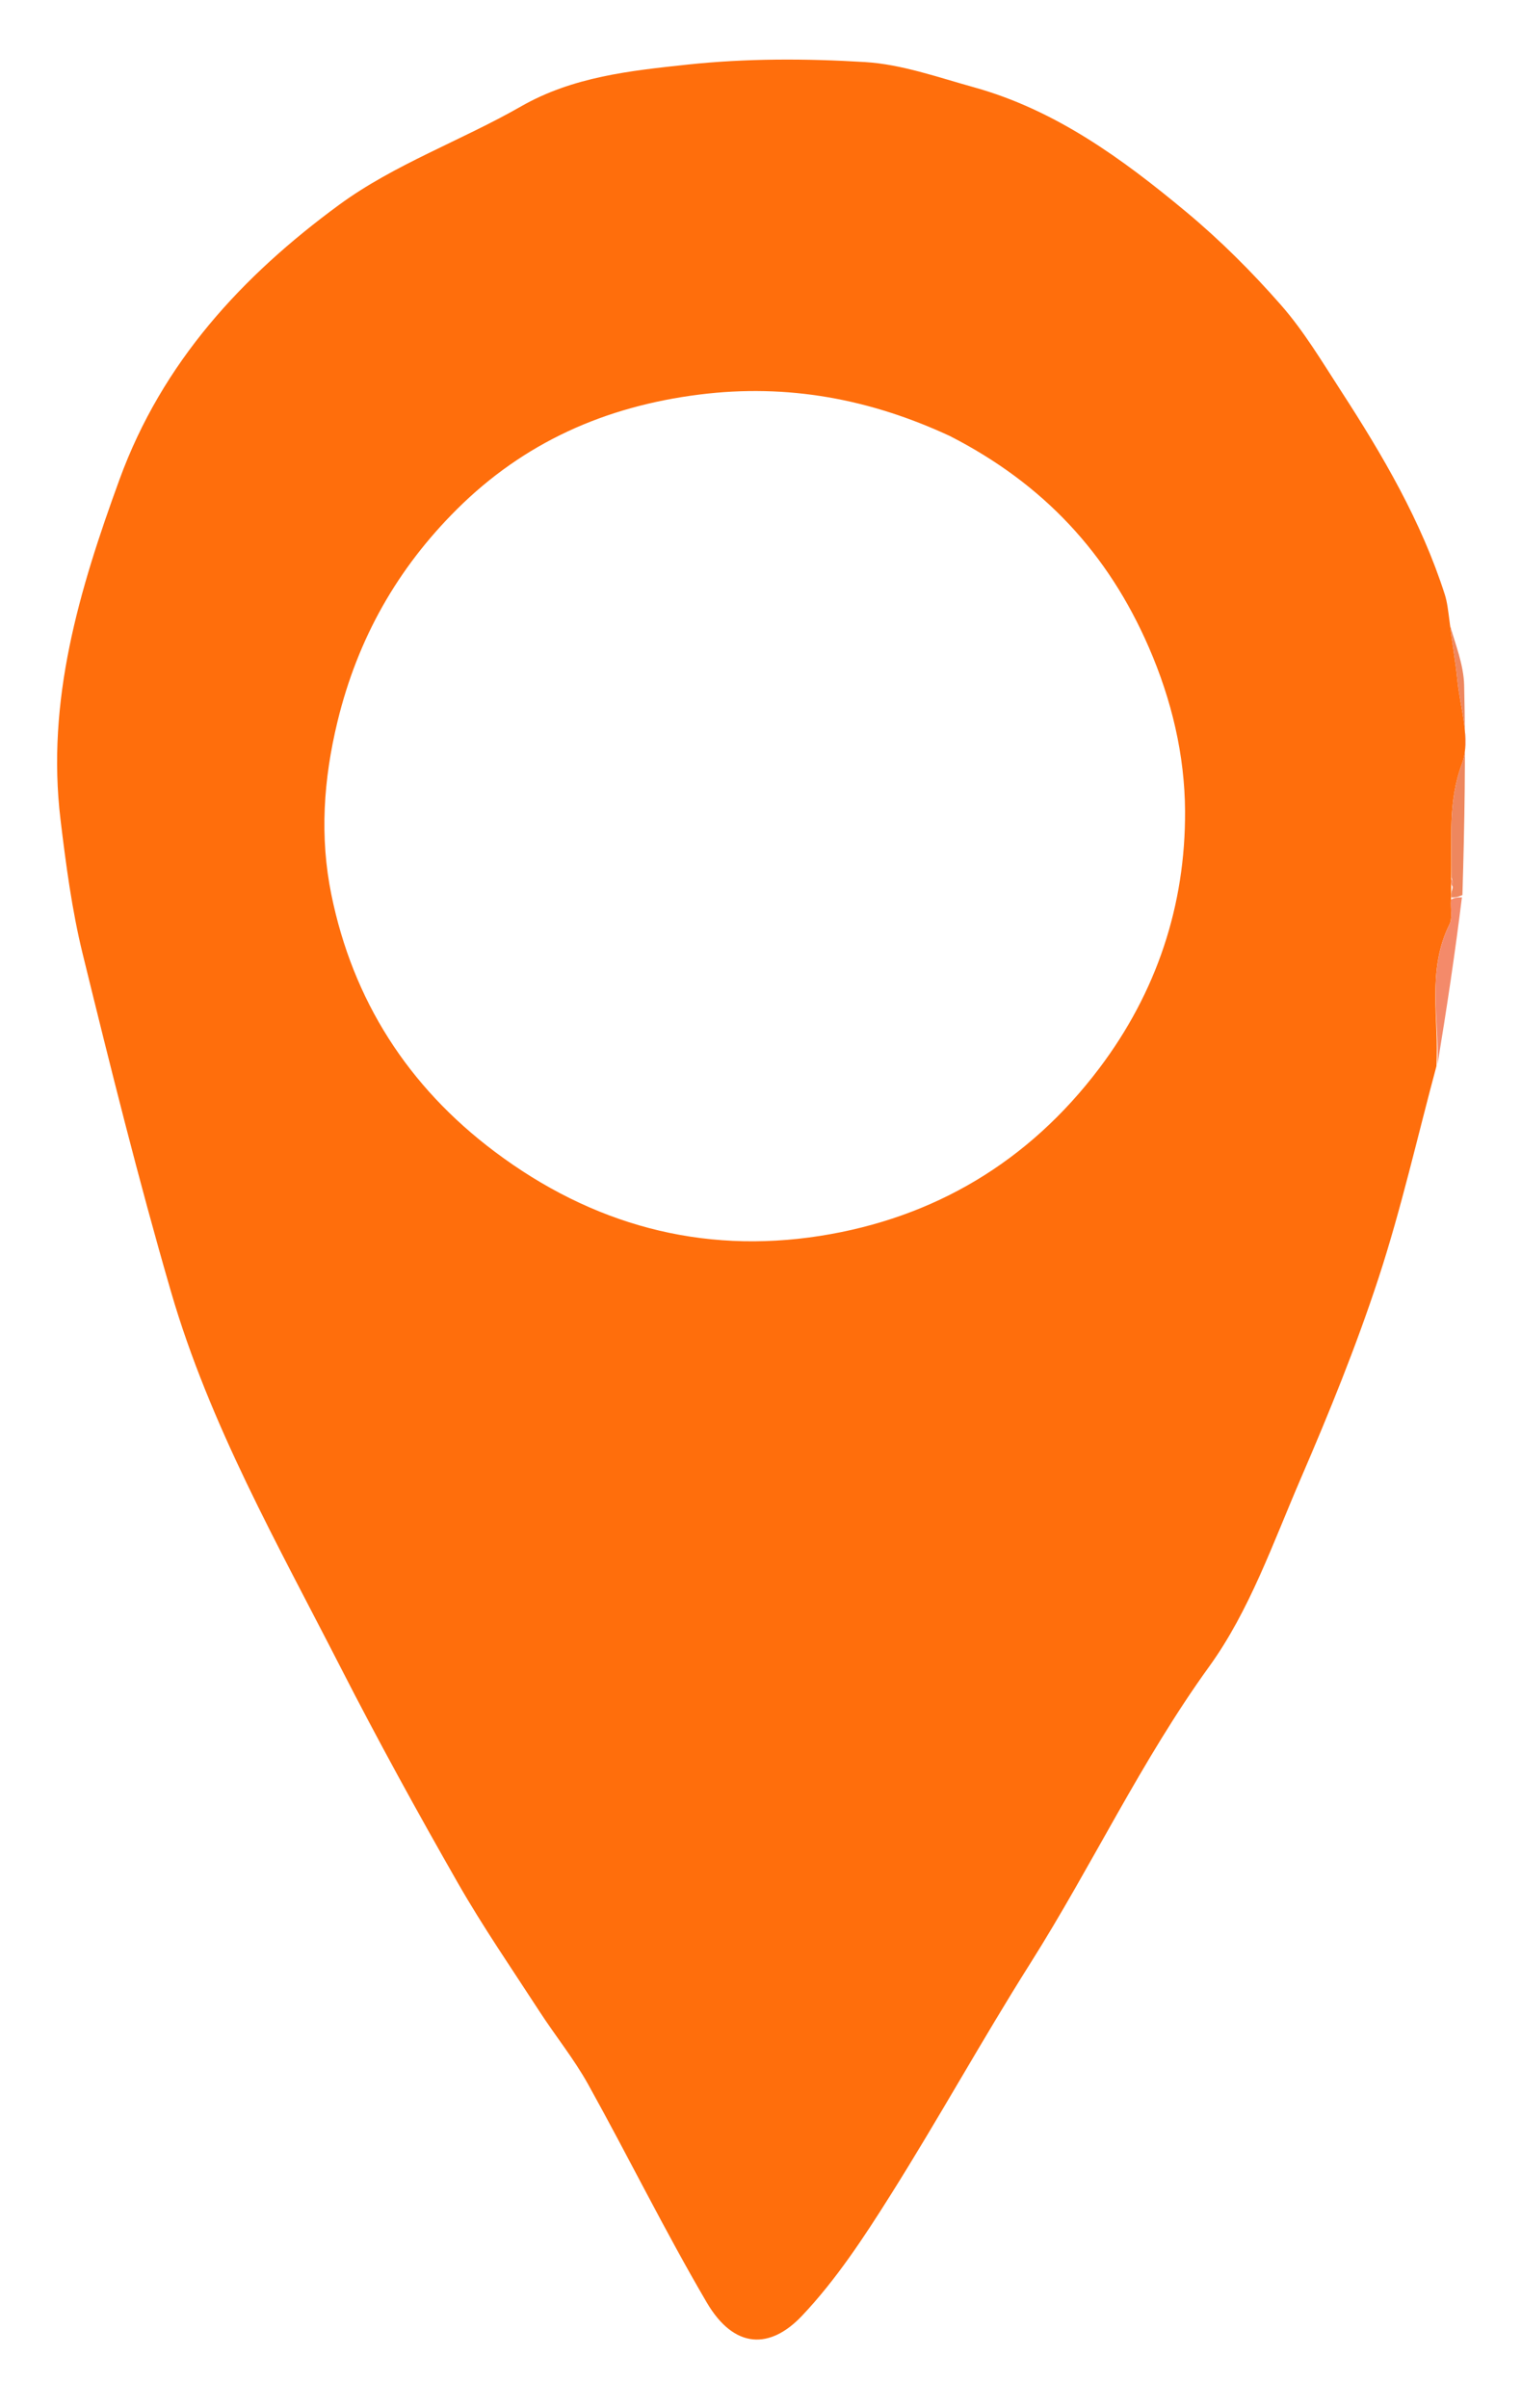 <svg version="1.1" id="Layer_1" xmlns="http://www.w3.org/2000/svg" xmlns:xlink="http://www.w3.org/1999/xlink" x="0px" y="0px"
	 width="100%" viewBox="0 0 300 475" enable-background="new 0 0 300 475" xml:space="preserve">
<path fill="transparent" opacity="1" stroke="none" 
	d="
M301,183 
	C301,281 301,378.5 301,476 
	C201,476 101,476 1,476 
	C1,317.667 1,159.333 1,1 
	C101,1 201,1 301,1 
	C301,61.5 301,122 301,183 
M288.844,176.091 
	C288.869,162.446 289.113,148.795 288.788,135.159 
	C288.69,131.052 287.009,126.982 285.952,122.09 
	C285.631,120.475 285.466,118.81 284.967,117.252 
	C280.331,102.776 272.722,89.796 264.519,77.142 
	C260.767,71.356 257.196,65.343 252.679,60.191 
	C246.923,53.624 240.667,47.374 233.958,41.791 
	C221.389,31.332 208.178,21.679 192.066,17.207 
	C184.984,15.241 177.841,12.684 170.613,12.242 
	C158.95,11.529 147.105,11.508 135.503,12.752 
	C124.358,13.946 113.015,15.123 102.776,20.983 
	C90.965,27.742 77.75,32.426 66.893,40.395 
	C47.826,54.389 32.029,71.387 23.563,94.589 
	C15.597,116.423 9.107,138.196 11.94,161.695 
	C13.01,170.564 14.183,179.492 16.306,188.148 
	C21.775,210.447 27.324,232.747 33.729,254.789 
	C41.347,281.005 54.827,304.729 67.176,328.876 
	C74.515,343.227 82.29,357.369 90.287,371.366 
	C95.261,380.072 100.974,388.358 106.437,396.78 
	C109.564,401.599 113.219,406.109 115.999,411.113 
	C123.922,425.375 131.138,440.042 139.378,454.113 
	C144.866,463.484 151.966,463.332 158.149,456.811 
	C164.89,449.701 170.404,441.286 175.659,432.94 
	C185.143,417.876 193.744,402.255 203.248,387.205 
	C215.405,367.954 225.071,347.291 238.516,328.69 
	C246.443,317.724 251.103,304.288 256.547,291.667 
	C262.159,278.658 267.519,265.48 271.921,252.026 
	C276.399,238.337 279.575,224.221 283.742,209.648 
	C285.377,198.76 287.013,187.872 288.844,176.091 
z"/>
<path fill="#FF6E0C" opacity="1" stroke="none" 
	d="
M283.321,210.291 
	C279.575,224.221 276.399,238.337 271.921,252.026 
	C267.519,265.48 262.159,278.658 256.547,291.667 
	C251.103,304.288 246.443,317.724 238.516,328.69 
	C225.071,347.291 215.405,367.954 203.248,387.205 
	C193.744,402.255 185.143,417.876 175.659,432.94 
	C170.404,441.286 164.89,449.701 158.149,456.811 
	C151.966,463.332 144.866,463.484 139.378,454.113 
	C131.138,440.042 123.922,425.375 115.999,411.113 
	C113.219,406.109 109.564,401.599 106.437,396.78 
	C100.974,388.358 95.261,380.072 90.287,371.366 
	C82.29,357.369 74.515,343.227 67.176,328.876 
	C54.827,304.729 41.347,281.005 33.729,254.789 
	C27.324,232.747 21.775,210.447 16.306,188.148 
	C14.183,179.492 13.01,170.564 11.94,161.695 
	C9.107,138.196 15.597,116.423 23.563,94.589 
	C32.029,71.387 47.826,54.389 66.893,40.395 
	C77.75,32.426 90.965,27.742 102.776,20.983 
	C113.015,15.123 124.358,13.946 135.503,12.752 
	C147.105,11.508 158.95,11.529 170.613,12.242 
	C177.841,12.684 184.984,15.241 192.066,17.207 
	C208.178,21.679 221.389,31.332 233.958,41.791 
	C240.667,47.374 246.923,53.624 252.679,60.191 
	C257.196,65.343 260.767,71.356 264.519,77.142 
	C272.722,89.796 280.331,102.776 284.967,117.252 
	C285.466,118.81 285.631,120.475 285.956,122.932 
	C286.463,127.201 287.1,130.614 287.437,134.058 
	C287.983,139.63 290.129,145.893 288.352,150.651 
	C285.515,158.245 286.421,165.553 286.229,173.36 
	C286.2,174.103 286.242,174.53 286.229,175.3 
	C286.204,176.104 286.235,176.564 286.196,177.456 
	C286.072,179.379 286.494,181.109 285.887,182.327 
	C281.388,191.35 283.85,200.949 283.321,210.291 
M187.377,86.014 
	C171.653,78.704 155.412,75.629 137.927,77.825 
	C119.317,80.162 103.318,87.312 90.117,100.452 
	C78.399,112.117 70.573,125.882 66.587,142.241 
	C63.777,153.774 63.051,165.12 65.351,176.429 
	C69.592,197.284 80.441,214.291 97.58,227.162 
	C116.708,241.526 138.283,247.455 161.753,243.771 
	C184.248,240.24 202.896,229.138 216.796,210.742 
	C228.135,195.735 233.836,178.551 233.738,159.979 
	C233.679,148.975 231.122,138.096 226.584,127.657 
	C218.556,109.19 205.884,95.488 187.377,86.014 
z"/>
<path fill="#EE875E" opacity="1" stroke="none" 
	d="
M286.3,173.044 
	C286.421,165.553 285.515,158.245 288.352,150.651 
	C290.129,145.893 287.983,139.63 287.437,134.058 
	C287.1,130.614 286.463,127.201 286.007,123.335 
	C287.009,126.982 288.69,131.052 288.788,135.159 
	C289.113,148.795 288.869,162.446 288.446,176.539 
	C287.455,177 286.861,177.012 286.266,177.025 
	C286.235,176.564 286.204,176.104 286.486,175.26 
	C286.633,174.266 286.466,173.655 286.3,173.044 
z"/>
<path fill="#F48A6A" opacity="1" stroke="none" 
	d="
M286.196,177.456 
	C286.861,177.012 287.455,177 288.349,176.985 
	C287.013,187.872 285.377,198.76 283.531,209.97 
	C283.85,200.949 281.388,191.35 285.887,182.327 
	C286.494,181.109 286.072,179.379 286.196,177.456 
z"/>
<path fill="transparent" opacity="1" stroke="none" 
	d="
M187.687,86.238 
	C205.884,95.488 218.556,109.19 226.584,127.657 
	C231.122,138.096 233.679,148.975 233.738,159.979 
	C233.836,178.551 228.135,195.735 216.796,210.742 
	C202.896,229.138 184.248,240.24 161.753,243.771 
	C138.283,247.455 116.708,241.526 97.58,227.162 
	C80.441,214.291 69.592,197.284 65.351,176.429 
	C63.051,165.12 63.777,153.774 66.587,142.241 
	C70.573,125.882 78.399,112.117 90.117,100.452 
	C103.318,87.312 119.317,80.162 137.927,77.825 
	C155.412,75.629 171.653,78.704 187.687,86.238 
z"/>
<path fill="#F48A6A" opacity="1" stroke="none" 
	d="
M286.229,173.36 
	C286.466,173.655 286.633,174.266 286.542,174.917 
	C286.242,174.53 286.2,174.103 286.229,173.36 
z"/>
</svg>
